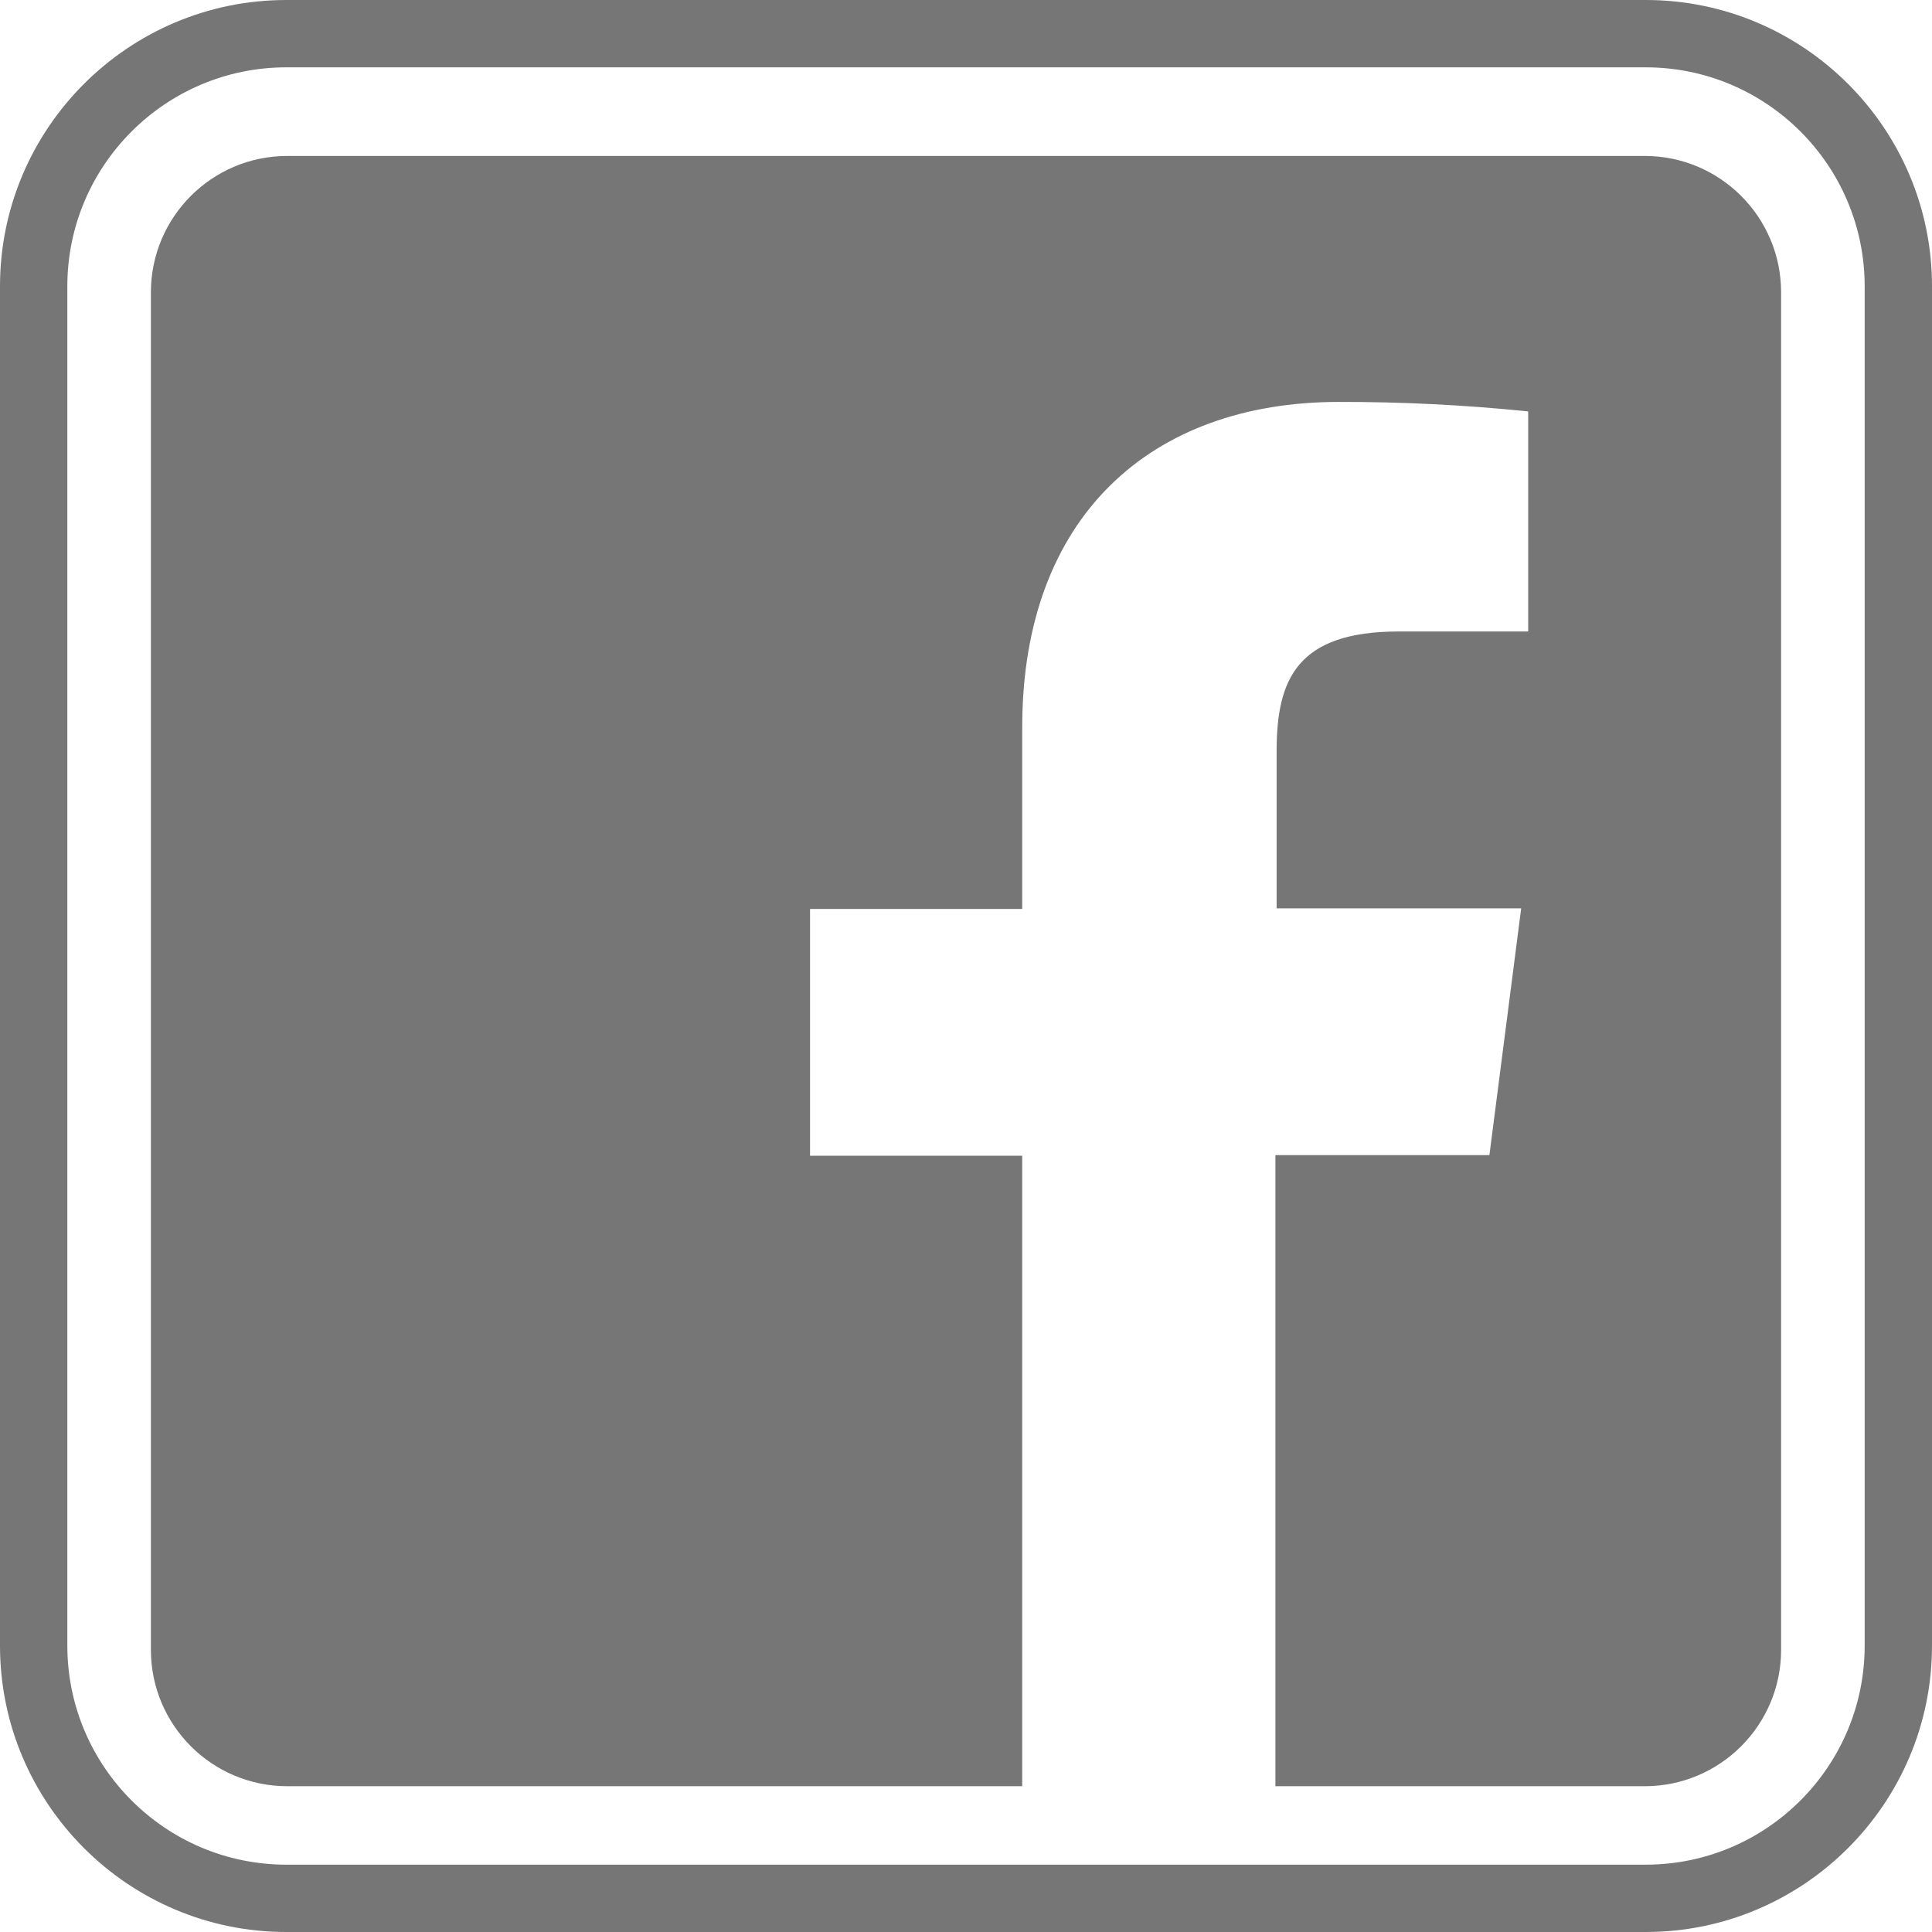 <?xml version="1.0" encoding="UTF-8"?>
<svg id="Ebene_1" data-name="Ebene 1" xmlns="http://www.w3.org/2000/svg" viewBox="0 0 28.692 28.692">
  <defs>
    <style>
      .cls-1 {
        fill: #767676;
        stroke-width: 0px;
      }
    </style>
  </defs>
  <path class="cls-1" d="M24.426,2.316H4.267c-1.119,0-2.026.907-2.026,2.026v20.159c0,1.119.907,2.026,2.026,2.026h10.914v-9.363h-3.151v-3.665h3.151v-2.7c0-3.126,1.911-4.83,4.7-4.83.94-.002,1.879.045,2.814.141v3.268h-1.92c-1.52,0-1.816.718-1.816,1.778v2.334h3.632l-.472,3.665h-3.178v9.372h5.484c1.119,0,2.026-.907,2.026-2.026V4.342c0-1.119-.907-2.026-2.026-2.026Z"/>
  <path class="cls-1" d="M24.441,0H4.252C1.907,0,0,1.907,0,4.251v20.189c0,2.345,1.907,4.252,4.252,4.252h20.189c2.344,0,4.251-1.907,4.251-4.252V4.251c0-2.344-1.907-4.251-4.251-4.251ZM27.692,24.44c0,1.793-1.458,3.252-3.251,3.252H4.252c-1.793,0-3.252-1.459-3.252-3.252V4.251c0-1.793,1.459-3.251,3.252-3.251h20.189c1.793,0,3.251,1.458,3.251,3.251v20.189Z"/>
</svg>